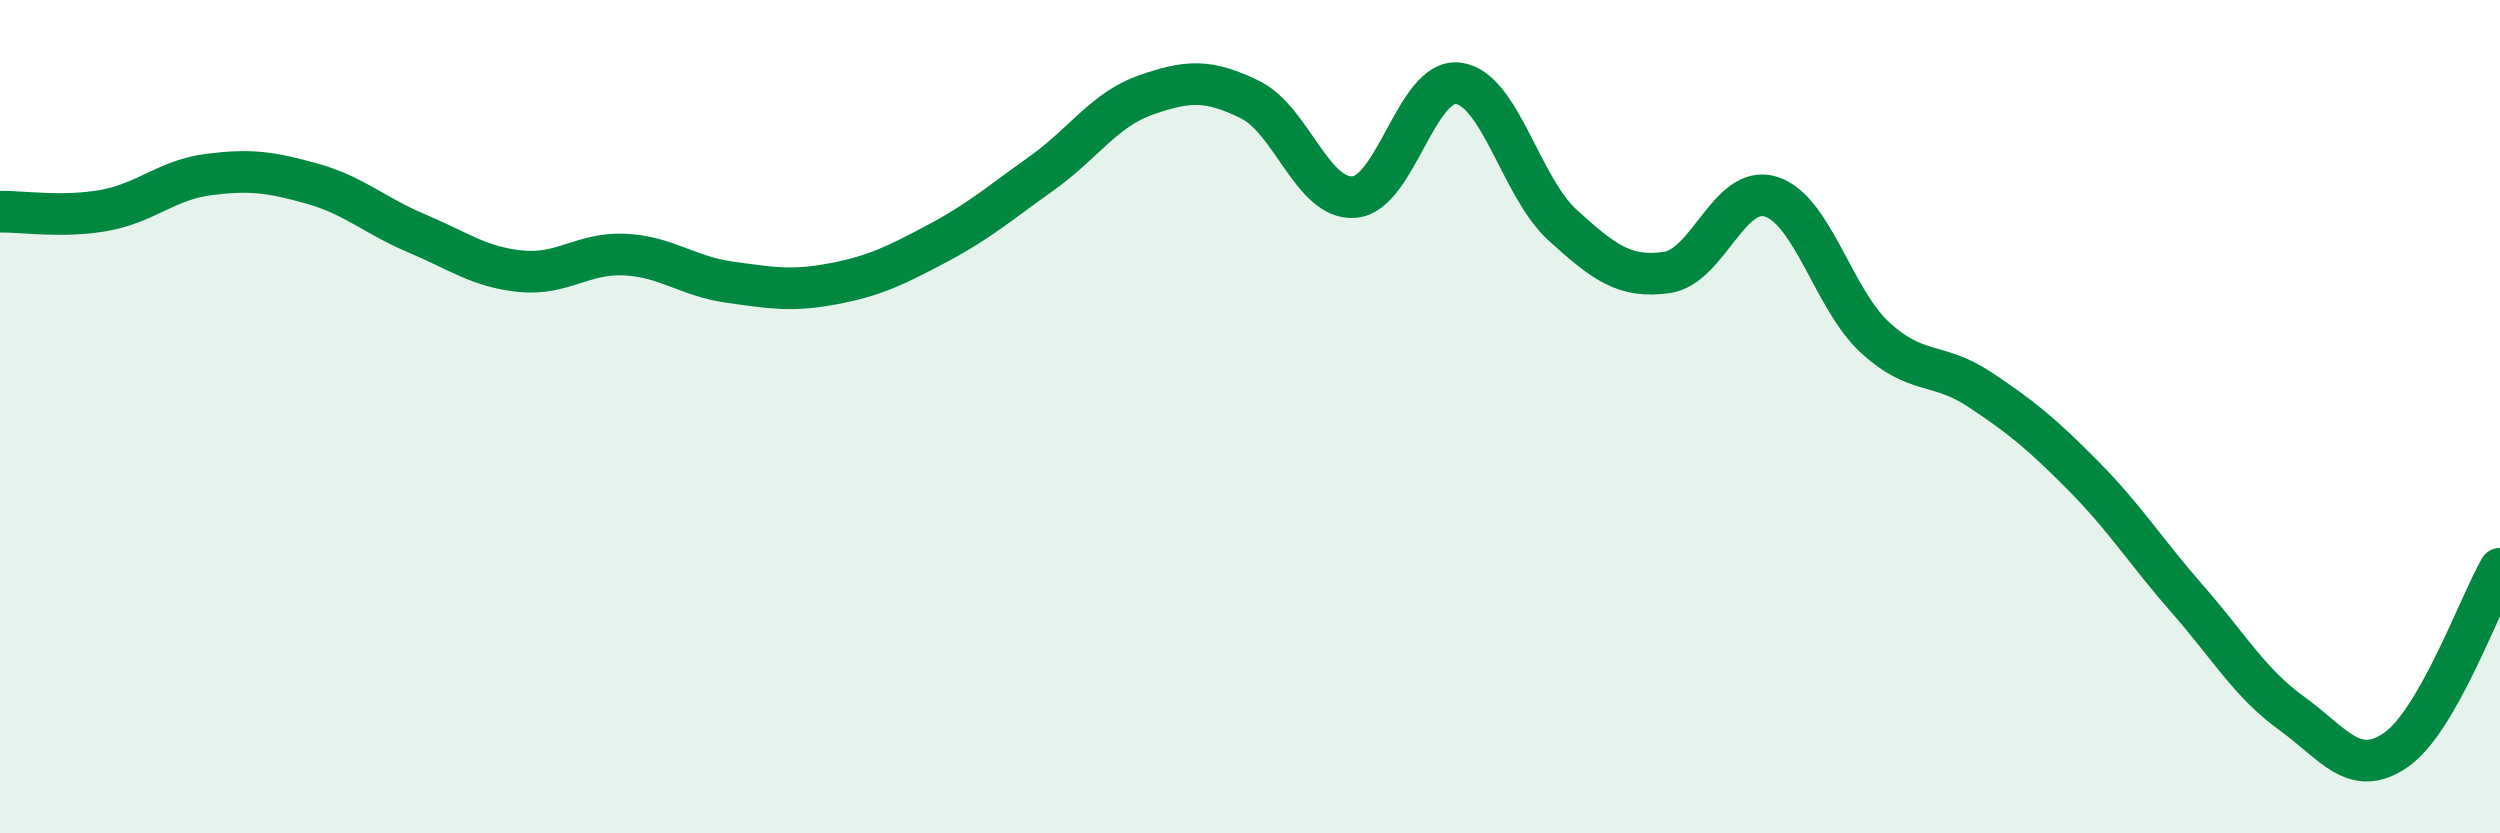 
    <svg width="60" height="20" viewBox="0 0 60 20" xmlns="http://www.w3.org/2000/svg">
      <path
        d="M 0,5.08 C 0.5,5.07 1.5,5.23 2.5,5.05 C 3.5,4.87 4,4.32 5,4.19 C 6,4.06 6.5,4.13 7.5,4.41 C 8.5,4.69 9,5.18 10,5.6 C 11,6.02 11.5,6.41 12.5,6.51 C 13.5,6.61 14,6.06 15,6.11 C 16,6.16 16.5,6.63 17.5,6.77 C 18.5,6.91 19,7 20,6.81 C 21,6.62 21.5,6.37 22.5,5.84 C 23.5,5.31 24,4.87 25,4.16 C 26,3.45 26.5,2.63 27.5,2.28 C 28.5,1.93 29,1.9 30,2.39 C 31,2.88 31.5,4.81 32.5,4.73 C 33.5,4.65 34,1.87 35,2 C 36,2.13 36.5,4.49 37.5,5.4 C 38.5,6.31 39,6.68 40,6.54 C 41,6.4 41.5,4.41 42.5,4.72 C 43.5,5.03 44,7.18 45,8.1 C 46,9.02 46.5,8.68 47.5,9.34 C 48.5,10 49,10.41 50,11.42 C 51,12.43 51.5,13.24 52.5,14.38 C 53.5,15.52 54,16.4 55,17.12 C 56,17.84 56.5,18.69 57.5,18 C 58.5,17.31 59.5,14.52 60,13.65L60 20L0 20Z"
        fill="#008740"
        opacity="0.1"
        stroke-linecap="round"
        stroke-linejoin="round"
      />
      <path
        d="M 0,5.08 C 0.5,5.07 1.5,5.23 2.5,5.05 C 3.5,4.87 4,4.32 5,4.19 C 6,4.06 6.5,4.13 7.5,4.41 C 8.5,4.69 9,5.18 10,5.6 C 11,6.02 11.5,6.41 12.5,6.51 C 13.5,6.61 14,6.06 15,6.11 C 16,6.16 16.5,6.63 17.5,6.77 C 18.5,6.91 19,7 20,6.81 C 21,6.62 21.5,6.37 22.5,5.84 C 23.5,5.31 24,4.87 25,4.16 C 26,3.45 26.5,2.63 27.5,2.28 C 28.5,1.93 29,1.9 30,2.39 C 31,2.88 31.5,4.81 32.5,4.73 C 33.5,4.65 34,1.87 35,2 C 36,2.13 36.5,4.49 37.5,5.4 C 38.5,6.31 39,6.68 40,6.54 C 41,6.4 41.5,4.41 42.5,4.72 C 43.5,5.03 44,7.18 45,8.1 C 46,9.02 46.5,8.68 47.5,9.34 C 48.5,10 49,10.41 50,11.42 C 51,12.43 51.5,13.24 52.5,14.38 C 53.5,15.52 54,16.4 55,17.12 C 56,17.84 56.5,18.69 57.5,18 C 58.5,17.31 59.5,14.52 60,13.65"
        stroke="#008740"
        stroke-width="1"
        fill="none"
        stroke-linecap="round"
        stroke-linejoin="round"
      />
    </svg>
  